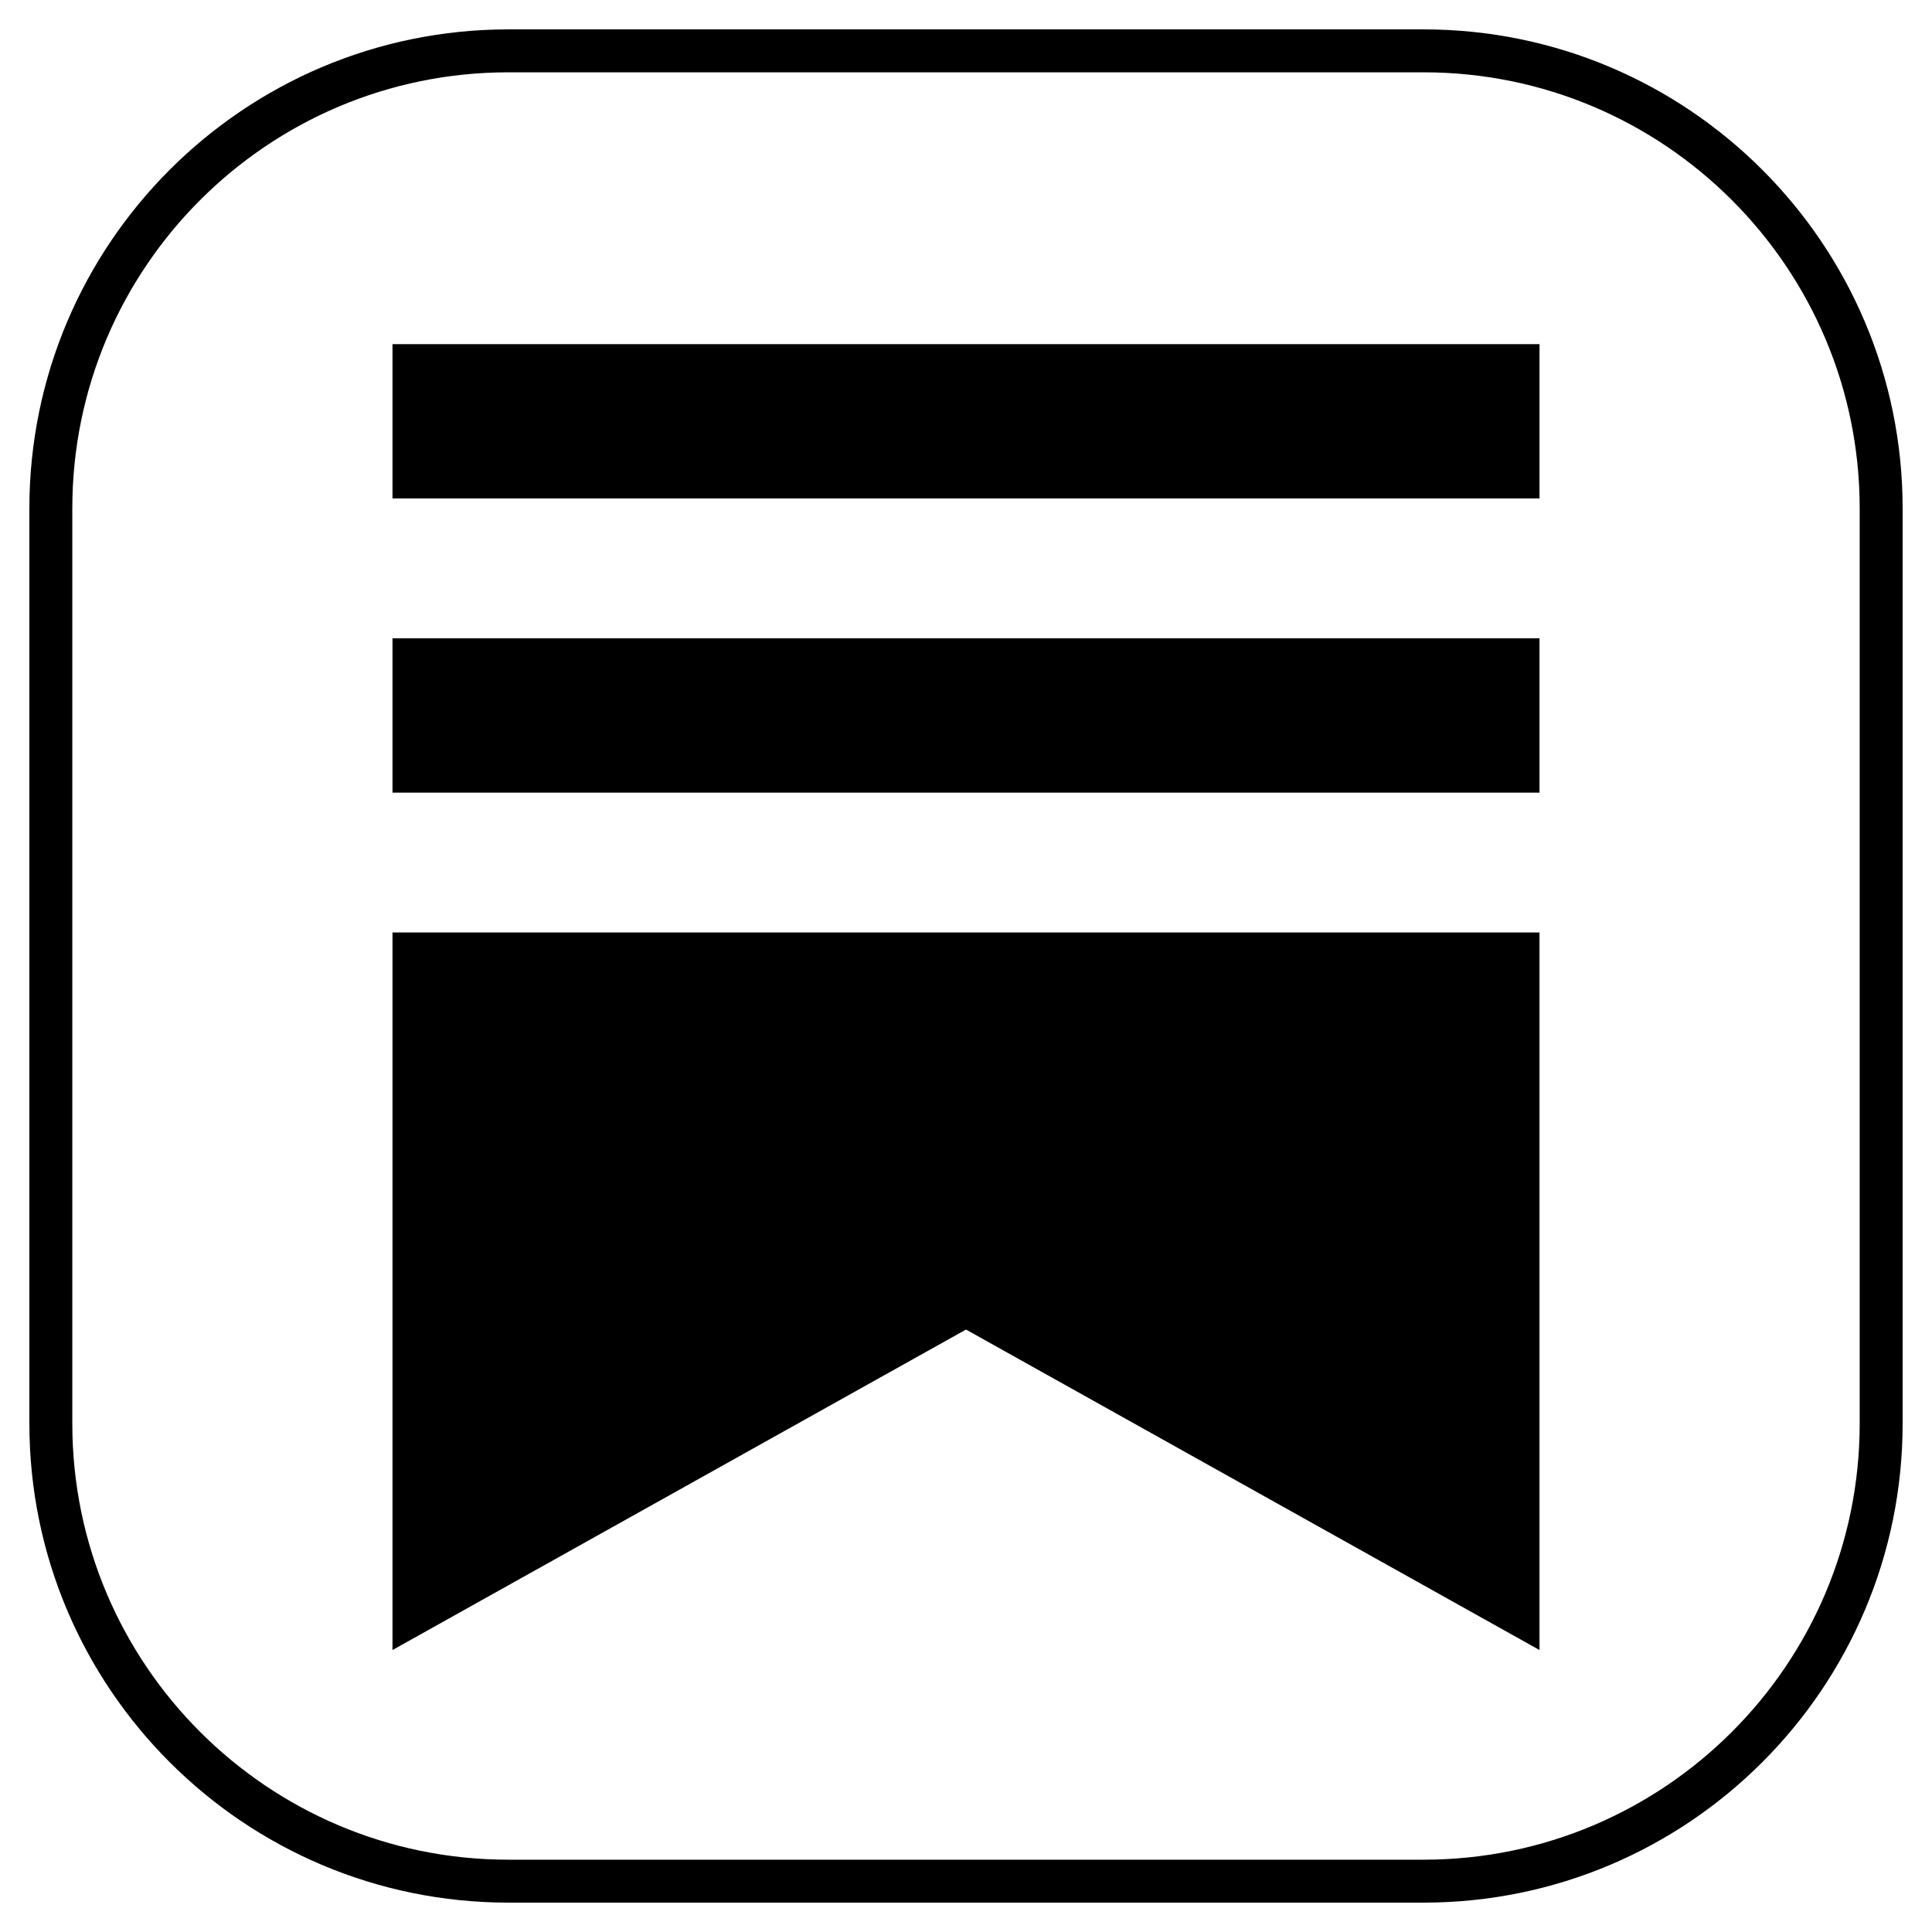 <?xml version="1.0" encoding="UTF-8" standalone="no"?>
<svg xmlns="http://www.w3.org/2000/svg" xmlns:xlink="http://www.w3.org/1999/xlink" xmlns:serif="http://www.serif.com/" width="100%" height="100%" viewBox="0 0 540 540" version="1.1" xml:space="preserve" style="fill-rule:evenodd;clip-rule:evenodd;stroke-linecap:round;stroke-miterlimit:5;">
  <rect id="Substack-Logo" serif:id="Substack Logo" x="0" y="0" width="540" height="540" style="fill:none;"></rect>
  <clipPath id="_clip1">
    <rect id="Substack-Logo1" serif:id="Substack Logo" x="0" y="0" width="540" height="540"></rect>
  </clipPath>
  <g clip-path="url(#_clip1)">
    <path d="M525.789,142.105l0,255.79c0,70.587 -57.307,127.894 -127.894,127.894l-255.79,0c-70.587,0 -127.894,-57.307 -127.894,-127.894l-0,-255.79c-0,-70.587 57.307,-127.894 127.894,-127.894l255.79,-0c70.587,-0 127.894,57.307 127.894,127.894Z" style="fill:none;stroke:#000;stroke-width:12px;"></path>
    <path d="M430.296,221.538l-320.592,-0l0,-43.131l320.592,-0l-0,43.131Zm-320.592,39.085l0,200.567l160.296,-89.577l160.296,89.577l-0,-200.567l-320.592,-0Zm320.592,-164.433l-320.592,0l0,43.131l320.592,0l-0,-43.131Z" style="fill-rule:nonzero;"></path>
  </g>
</svg>
